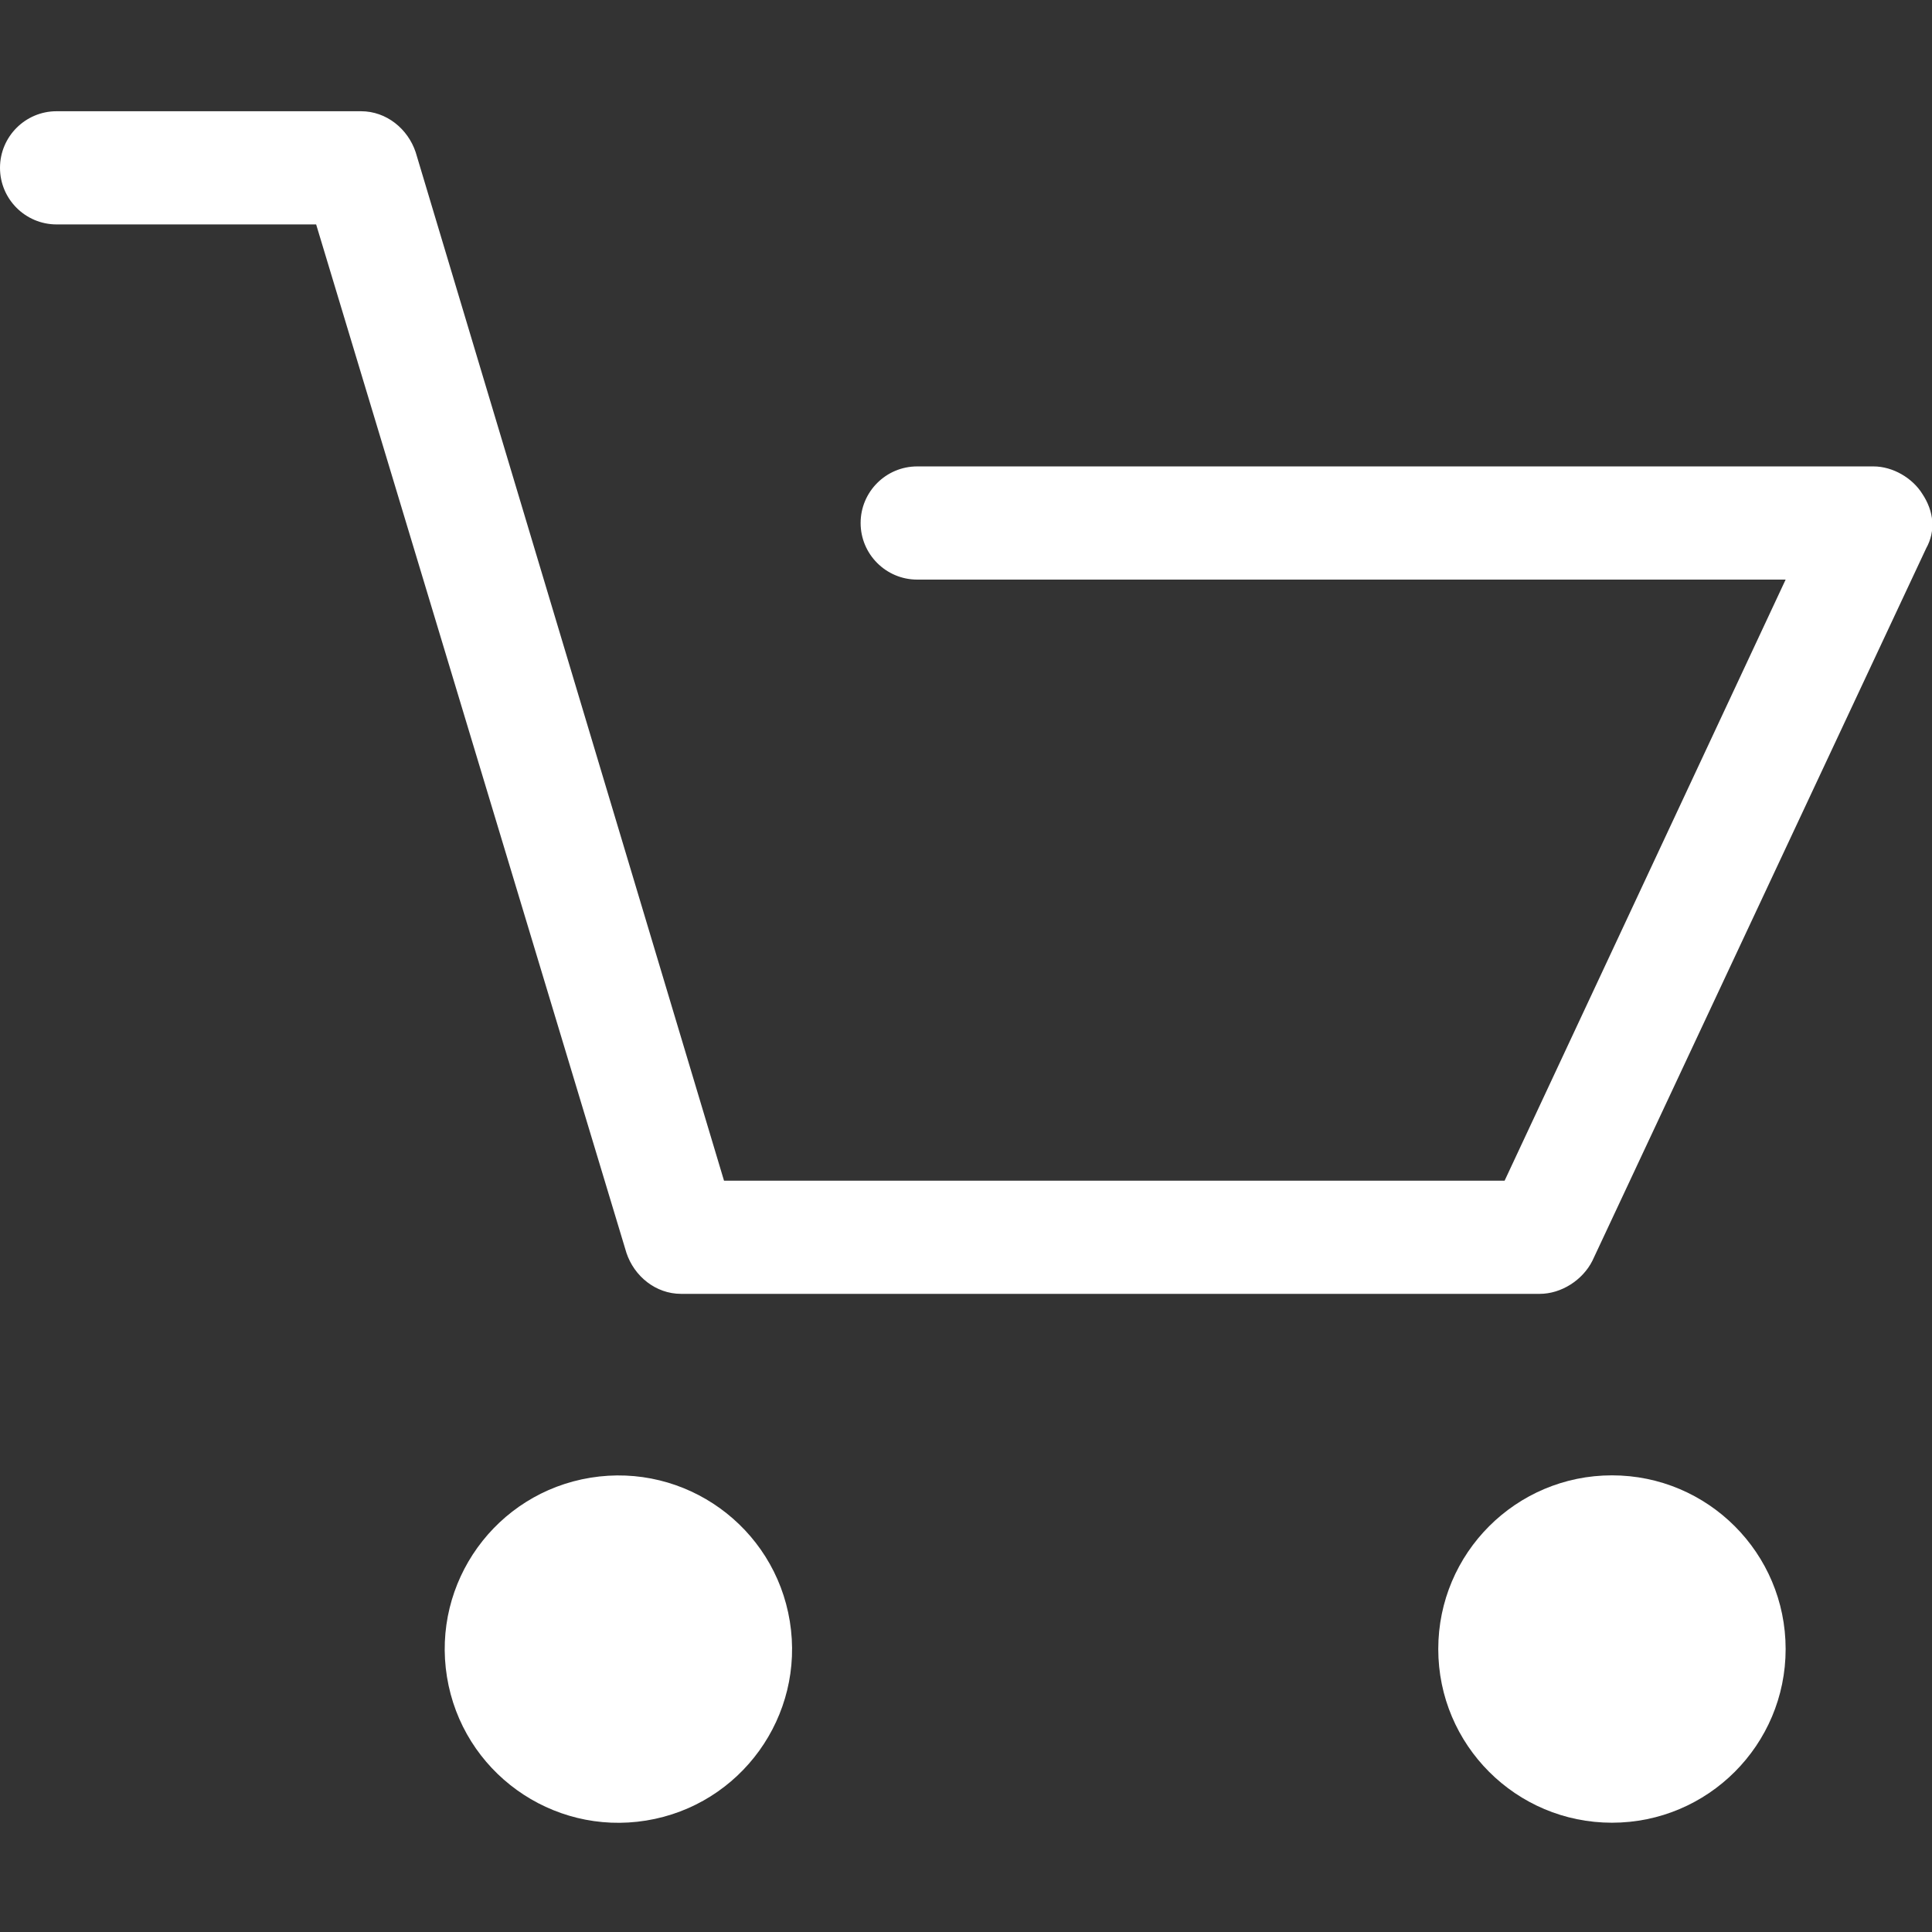 <?xml version="1.0" encoding="utf-8"?>
<!-- Generator: Adobe Illustrator 22.1.0, SVG Export Plug-In . SVG Version: 6.00 Build 0)  -->
<svg version="1.1" xmlns="http://www.w3.org/2000/svg" xmlns:xlink="http://www.w3.org/1999/xlink" x="0px" y="0px"
	 viewBox="0 0 99 99" style="enable-background:new 0 0 99 99;" xml:space="preserve">
<rect x="0" y="0" width="99" height="99" fill="#333333" stroke="none"/>
<style type="text/css">
	.st0{fill:#6744DA;}
	.st1{fill:#231F20;}
	.st2{fill:#221F1F;}
	.st3{fill-rule:evenodd;clip-rule:evenodd;fill:#FFFFFF;}
	.st4{fill:#FFFFFF;}
</style>
<g id="Layer_2">
</g>
<g id="Layer_1">
	<g>
		<path class="st4" d="M98.5,25.3c-0.5-0.8-1.5-1.4-2.5-1.4H47c-1.6,0-2.9,1.3-2.9,2.9s1.3,2.9,2.9,2.9h44.5L77.1,60.5h-40L21.3,7.8
			c-0.4-1.2-1.5-2.1-2.8-2.1H2.9C1.3,5.7,0,7,0,8.6s1.3,2.9,2.9,2.9h13.3l15.9,52.7c0.4,1.2,1.5,2.1,2.8,2.1h44
			c1.1,0,2.2-0.7,2.7-1.7l17.1-36.5C99.2,27.2,99.1,26.2,98.5,25.3z"/>
		<ellipse transform="matrix(0.987 -0.16 0.16 0.987 -13.12 6.175)" class="st4" cx="31.7" cy="84.5" rx="8.9" ry="8.9"/>
		<circle class="st4" cx="82.6" cy="84.5" r="8.9"/>
	</g>
</g>
</svg>
